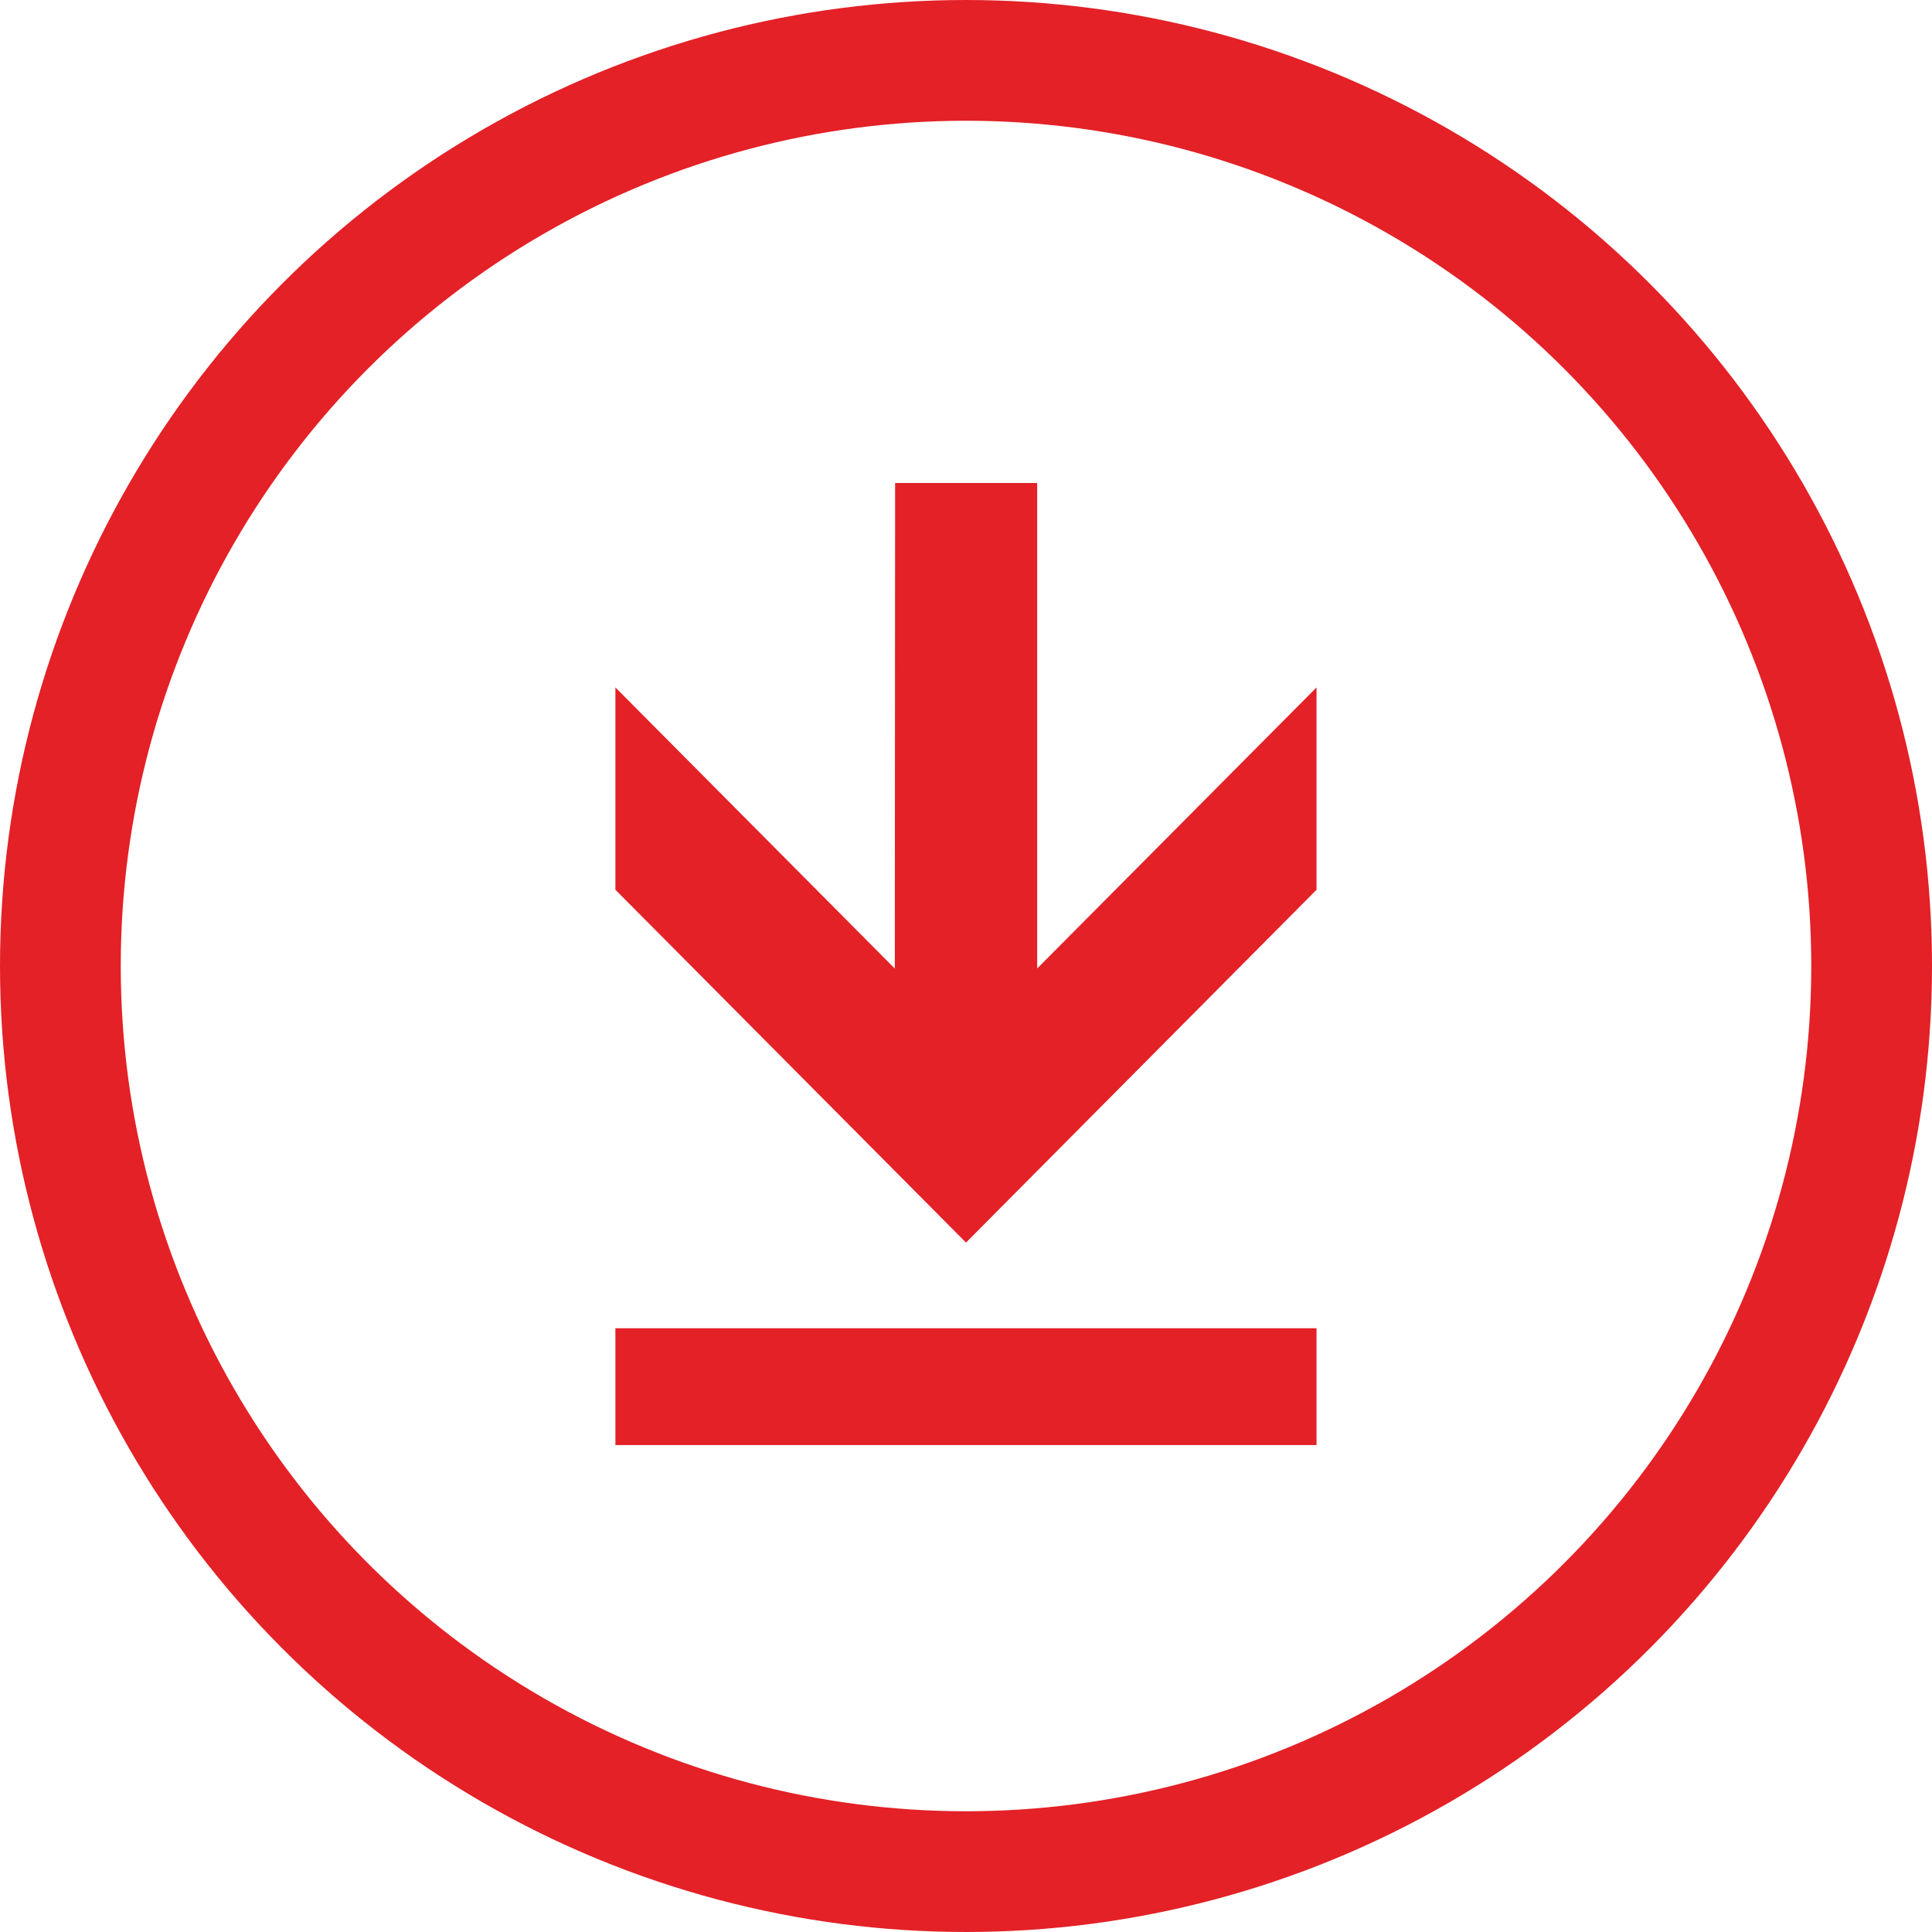 <svg width="32" height="32" viewBox="0 0 32 32" fill="none" xmlns="http://www.w3.org/2000/svg">
<circle cx="16" cy="16" r="15" stroke="#E32127" stroke-width="2"/>
<path d="M17.179 16.041V8H14.826L14.821 16.043L10.193 11.386V14.737L16 20.581L21.806 14.737V11.386L17.179 16.041Z" fill="#E32127"/>
<rect x="10.193" y="22" width="11.613" height="1.935" fill="#E32127"/>
</svg>
